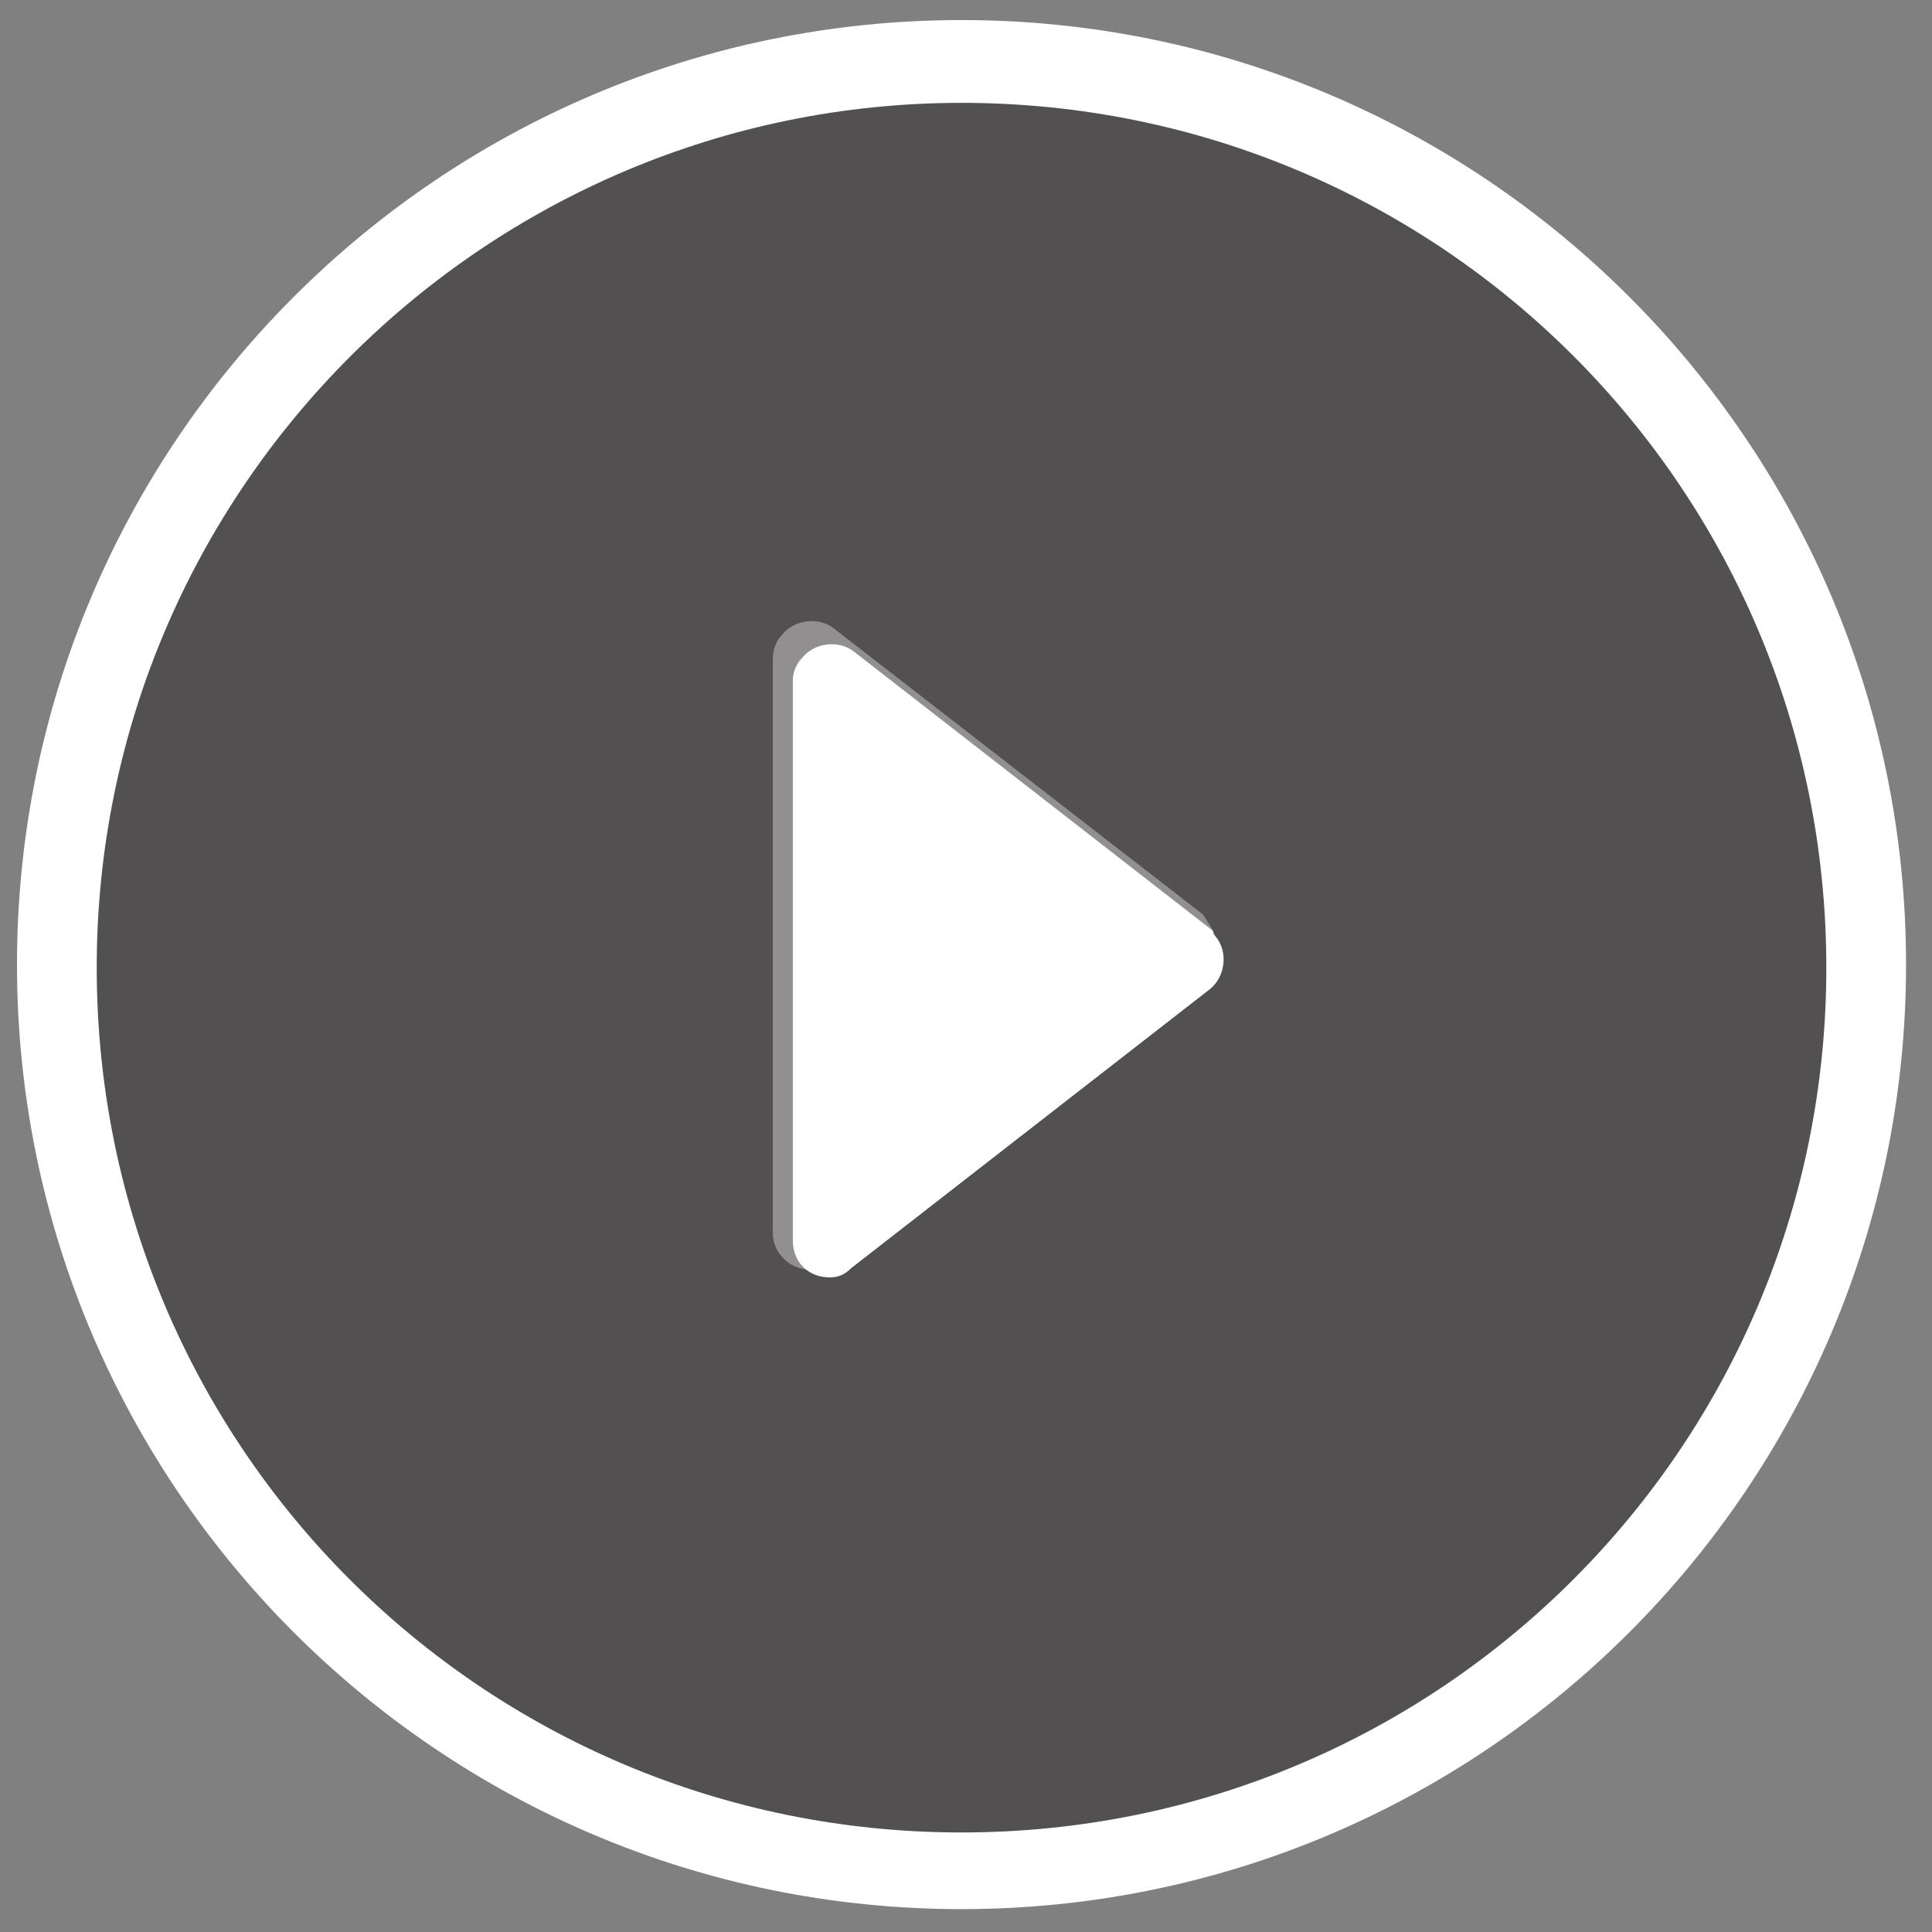 <?xml version="1.0" encoding="utf-8"?>
<!-- Generator: Adobe Illustrator 19.0.0, SVG Export Plug-In . SVG Version: 6.00 Build 0)  -->
<svg version="1.1" id="Layer_1" xmlns="http://www.w3.org/2000/svg" xmlns:xlink="http://www.w3.org/1999/xlink" x="0px" y="0px"
	 viewBox="-608 369 63 63" style="enable-background:new -608 369 63 63;" xml:space="preserve">
<rect x="-608" y="369" width="63" height="63" fill="#808080" stroke="none"/>
<style type="text/css">
	.st0{clip-path:url(#SVGID_2_);}
	.st1{fill:#FFFFFF;}
	.st2{opacity:0.5;enable-background:new    ;}
	.st3{fill:#231F20;}
</style>
<g>
	<defs>
		<rect id="SVGID_1_" x="-608" y="369" width="63" height="63"/>
	</defs>
	<clipPath id="SVGID_2_">
		<use xlink:href="#SVGID_1_"  style="overflow:visible;"/>
	</clipPath>
	<g id="Artboard_1" class="st0">
		<g id="Path_52">
			<path class="st1" d="M-568.8,398.8l-12-9.3c-0.5-0.4-1.3-0.3-1.7,0.2c-0.2,0.2-0.3,0.5-0.3,0.8v18.7c0,0.7,0.6,1.2,1.2,1.2
				c0.3,0,0.5-0.1,0.8-0.3l12-9.3c0.5-0.4,0.6-1.2,0.2-1.7C-568.7,398.9-568.8,398.8-568.8,398.8z"/>
		</g>
		<g id="Group_78" transform="translate(-3338.346 -184.346)">
			<g id="Ellipse_29" class="st2">
				<circle class="st3" cx="2761.7" cy="584.9" r="29.5"/>
			</g>
			<g id="Ellipse_30">
				<path class="st1" d="M2761.7,615.6c-17,0-30.8-13.8-30.8-30.8c0-17,13.8-30.8,30.8-30.8c17,0,30.8,13.8,30.8,30.8
					C2792.5,601.8,2778.7,615.6,2761.7,615.6z M2761.7,556.7c-15.5,0-28.2,12.6-28.2,28.2s12.6,28.2,28.2,28.2s28.2-12.6,28.2-28.2
					S2777.3,556.7,2761.7,556.7z"/>
			</g>
			<g id="Path_48">
				<path class="st1" d="M2769.9,583.7l-11.7-9.1c-0.5-0.4-1.3-0.3-1.7,0.2c-0.2,0.2-0.3,0.5-0.3,0.7v18.3c0,0.7,0.5,1.2,1.2,1.2
					c0.3,0,0.5-0.1,0.7-0.3l11.7-9.1c0.5-0.4,0.6-1.2,0.2-1.7C2770,583.9,2769.9,583.8,2769.9,583.7z"/>
			</g>
		</g>
	</g>
</g>
</svg>
